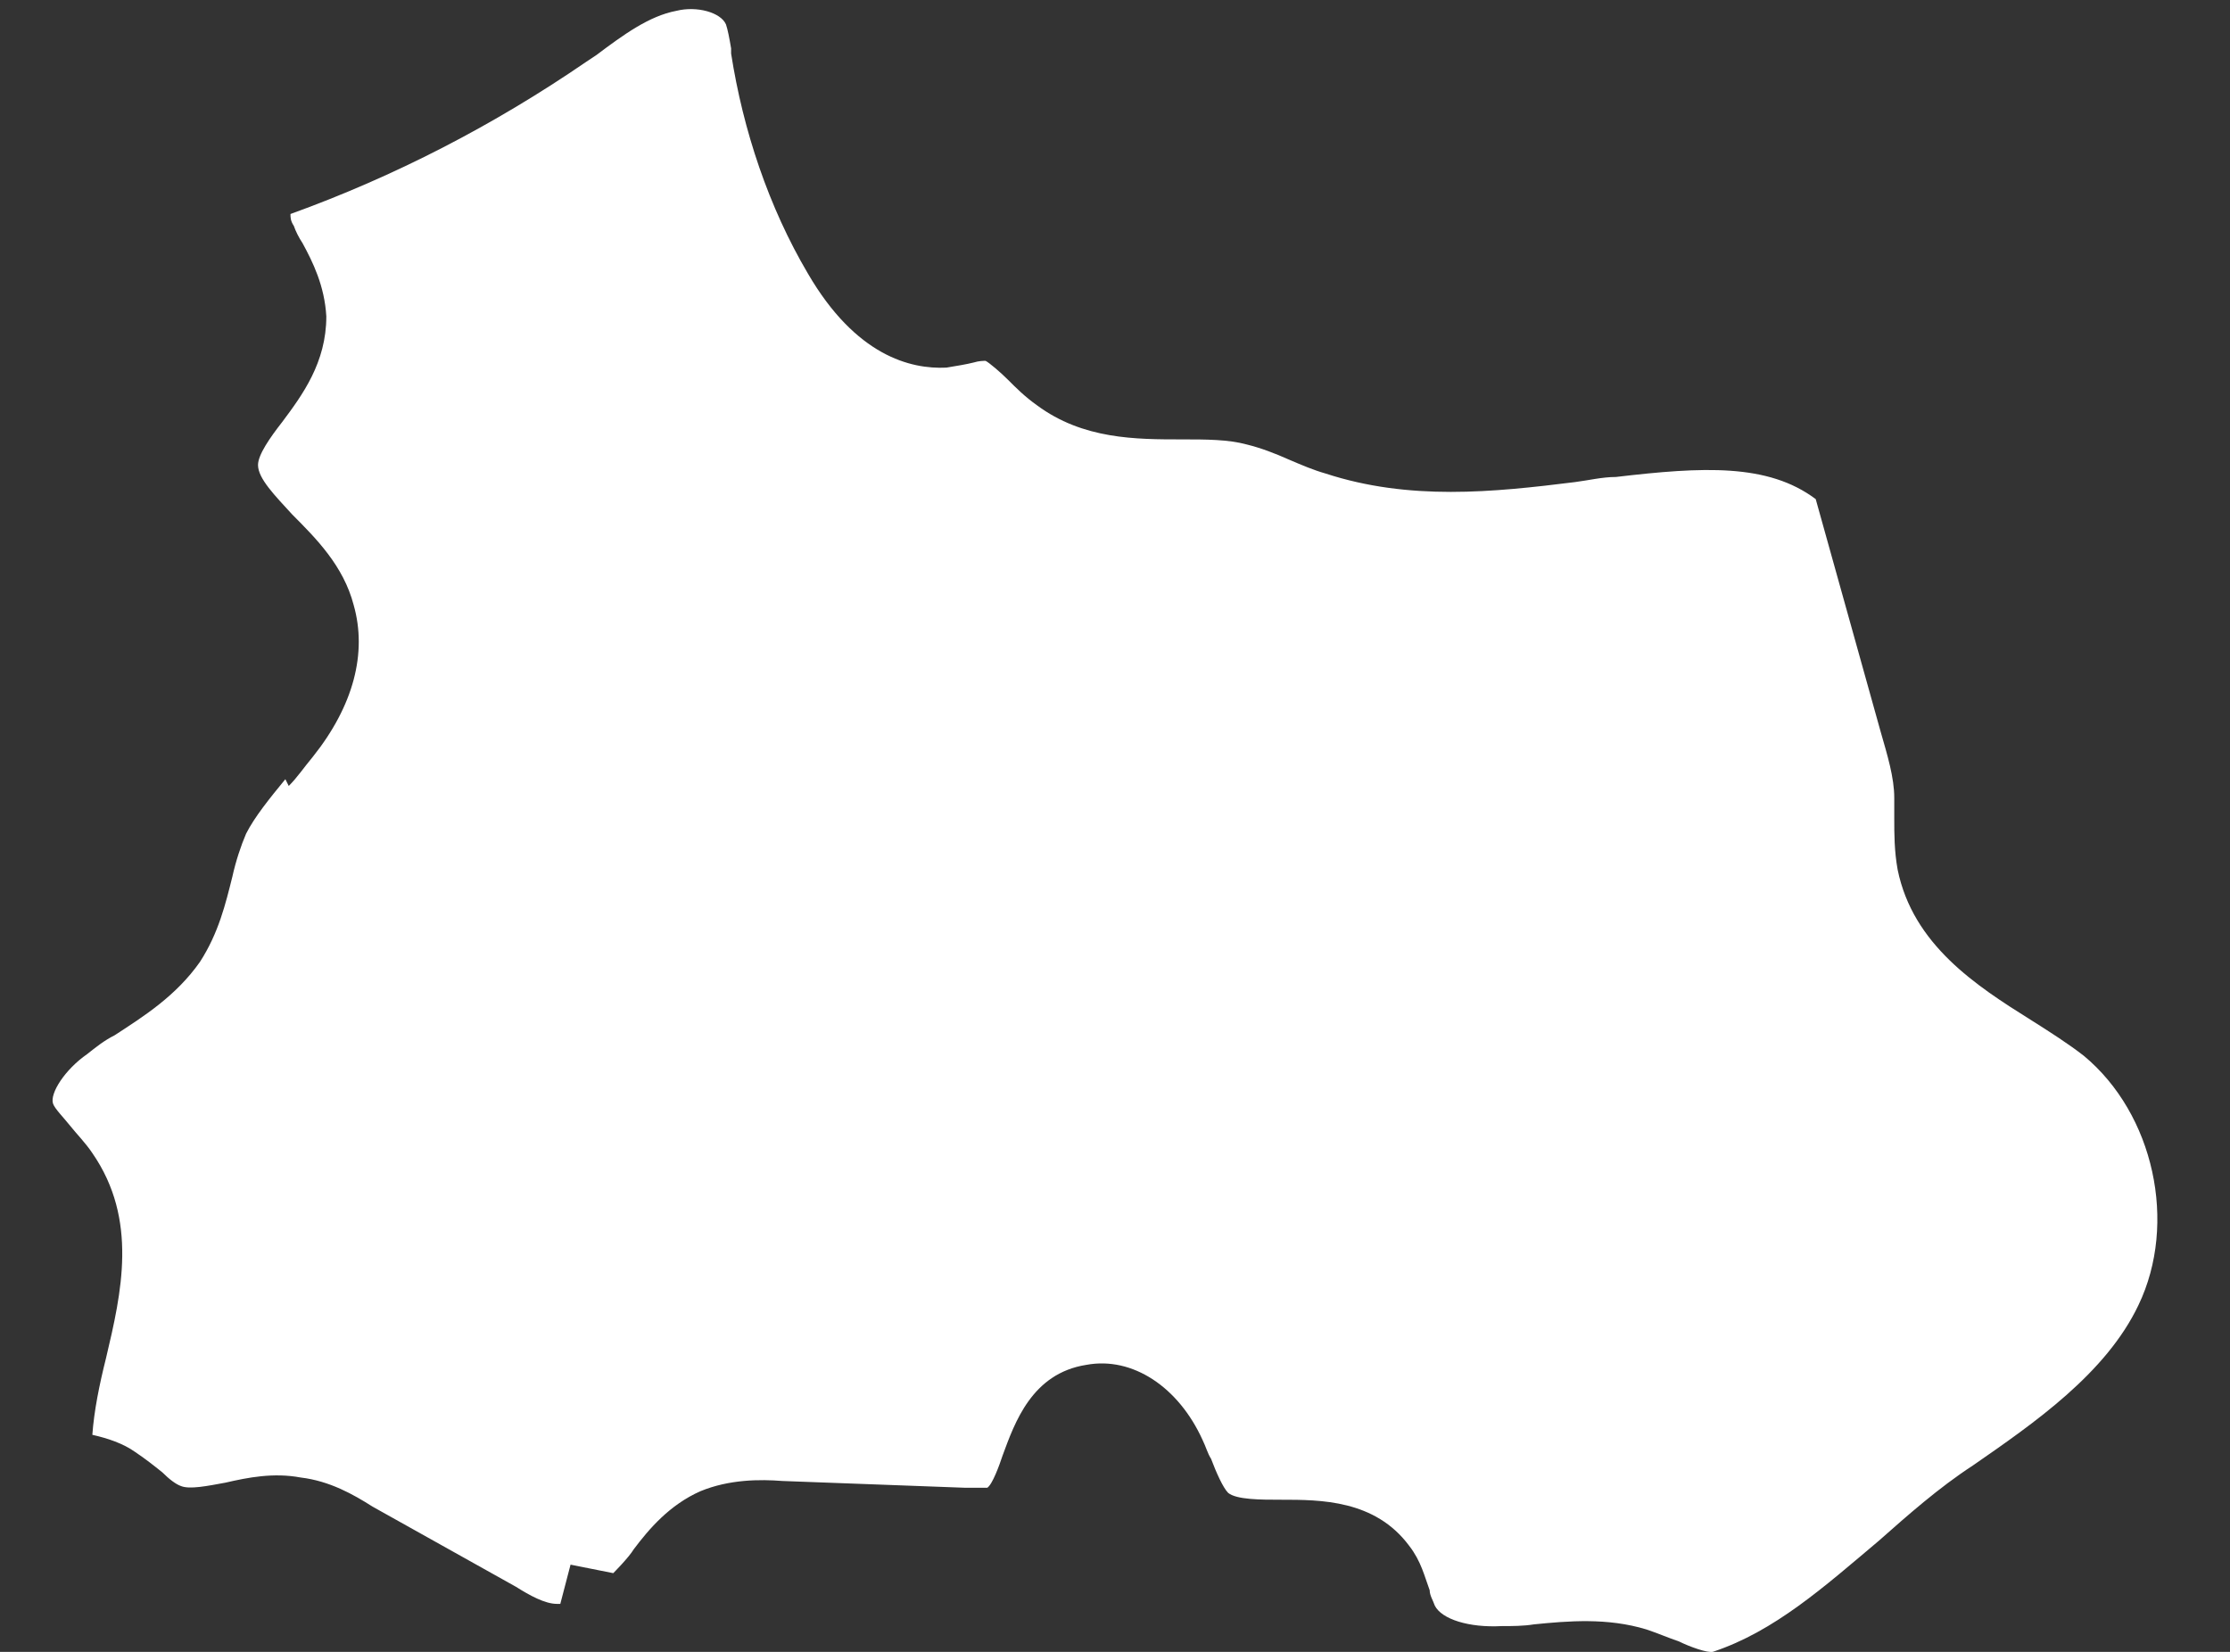 <?xml version="1.0" encoding="UTF-8"?> <svg xmlns="http://www.w3.org/2000/svg" width="27" height="20" viewBox="0 0 27 20" fill="none"><rect x="0" y="0" width="27" height="20" fill="#333333" stroke="none"/><path d="M3.455 9.434C3.269 9.661 3.083 9.889 2.979 10.095C2.917 10.24 2.855 10.426 2.814 10.612C2.731 10.943 2.648 11.294 2.421 11.646C2.131 12.059 1.738 12.307 1.387 12.535C1.263 12.597 1.159 12.68 1.056 12.762C0.787 12.948 0.601 13.238 0.642 13.362C0.663 13.424 0.767 13.527 0.849 13.63C0.932 13.734 1.035 13.837 1.118 13.961C1.676 14.768 1.47 15.656 1.284 16.442C1.201 16.773 1.139 17.083 1.118 17.372C1.304 17.414 1.49 17.476 1.635 17.579C1.759 17.662 1.863 17.744 1.966 17.827C2.049 17.91 2.131 17.972 2.193 17.993C2.297 18.034 2.504 17.993 2.731 17.951C3 17.889 3.31 17.827 3.641 17.889C3.993 17.931 4.282 18.096 4.51 18.241L6.247 19.212C6.412 19.316 6.598 19.419 6.743 19.419C6.743 19.419 6.764 19.419 6.784 19.419L6.908 18.944L7.425 19.047C7.425 19.047 7.611 18.861 7.673 18.758C7.86 18.509 8.108 18.22 8.48 18.055C8.832 17.91 9.204 17.91 9.473 17.931L11.685 18.013C11.685 18.013 11.913 18.013 11.954 18.013C12.016 17.972 12.099 17.744 12.14 17.62C12.285 17.228 12.492 16.628 13.153 16.525C13.712 16.421 14.27 16.794 14.56 17.434C14.601 17.517 14.622 17.6 14.663 17.662C14.725 17.827 14.808 18.013 14.87 18.075C14.973 18.158 15.263 18.158 15.511 18.158C15.987 18.158 16.648 18.158 17.062 18.716C17.207 18.902 17.248 19.088 17.31 19.254C17.31 19.316 17.351 19.378 17.372 19.44C17.455 19.605 17.786 19.709 18.179 19.688C18.303 19.688 18.447 19.688 18.572 19.667C18.985 19.626 19.461 19.584 19.936 19.729C20.06 19.77 20.205 19.832 20.329 19.874C20.453 19.936 20.681 20.019 20.743 19.998C21.487 19.75 22.087 19.212 22.749 18.654C23.1 18.344 23.473 18.013 23.886 17.744C24.631 17.228 25.499 16.628 25.892 15.801C26.368 14.809 26.078 13.486 25.23 12.783C25.044 12.638 24.817 12.493 24.589 12.349C23.927 11.935 23.162 11.439 22.976 10.53C22.935 10.302 22.935 10.095 22.935 9.909C22.935 9.827 22.935 9.744 22.935 9.661C22.935 9.413 22.852 9.144 22.769 8.855L21.984 6.043C21.405 5.609 20.619 5.651 19.564 5.775C19.399 5.775 19.233 5.816 19.068 5.837C18.075 5.961 17.062 6.064 16.049 5.733C15.904 5.692 15.759 5.63 15.614 5.568C15.428 5.485 15.263 5.423 15.097 5.382C14.87 5.32 14.601 5.32 14.312 5.32C13.753 5.32 13.112 5.32 12.554 4.906C12.409 4.803 12.306 4.7 12.202 4.596C12.12 4.513 11.975 4.389 11.933 4.369C11.913 4.369 11.851 4.369 11.789 4.389C11.706 4.41 11.582 4.431 11.458 4.451C11.024 4.472 10.362 4.307 9.783 3.314C9.307 2.508 8.997 1.578 8.852 0.648V0.586C8.831 0.461 8.811 0.358 8.79 0.296C8.728 0.151 8.439 0.069 8.19 0.131C7.86 0.193 7.549 0.42 7.219 0.668L7.094 0.751C5.978 1.516 4.778 2.136 3.517 2.591C3.517 2.632 3.517 2.674 3.558 2.736C3.579 2.798 3.62 2.88 3.662 2.942C3.786 3.17 3.93 3.459 3.951 3.831C3.951 4.389 3.662 4.782 3.414 5.113C3.269 5.299 3.124 5.506 3.124 5.63C3.124 5.795 3.331 6.002 3.538 6.229C3.827 6.519 4.158 6.85 4.282 7.325C4.447 7.904 4.282 8.545 3.786 9.165C3.682 9.289 3.6 9.413 3.496 9.516L3.455 9.434Z" fill="white"></path></svg> 